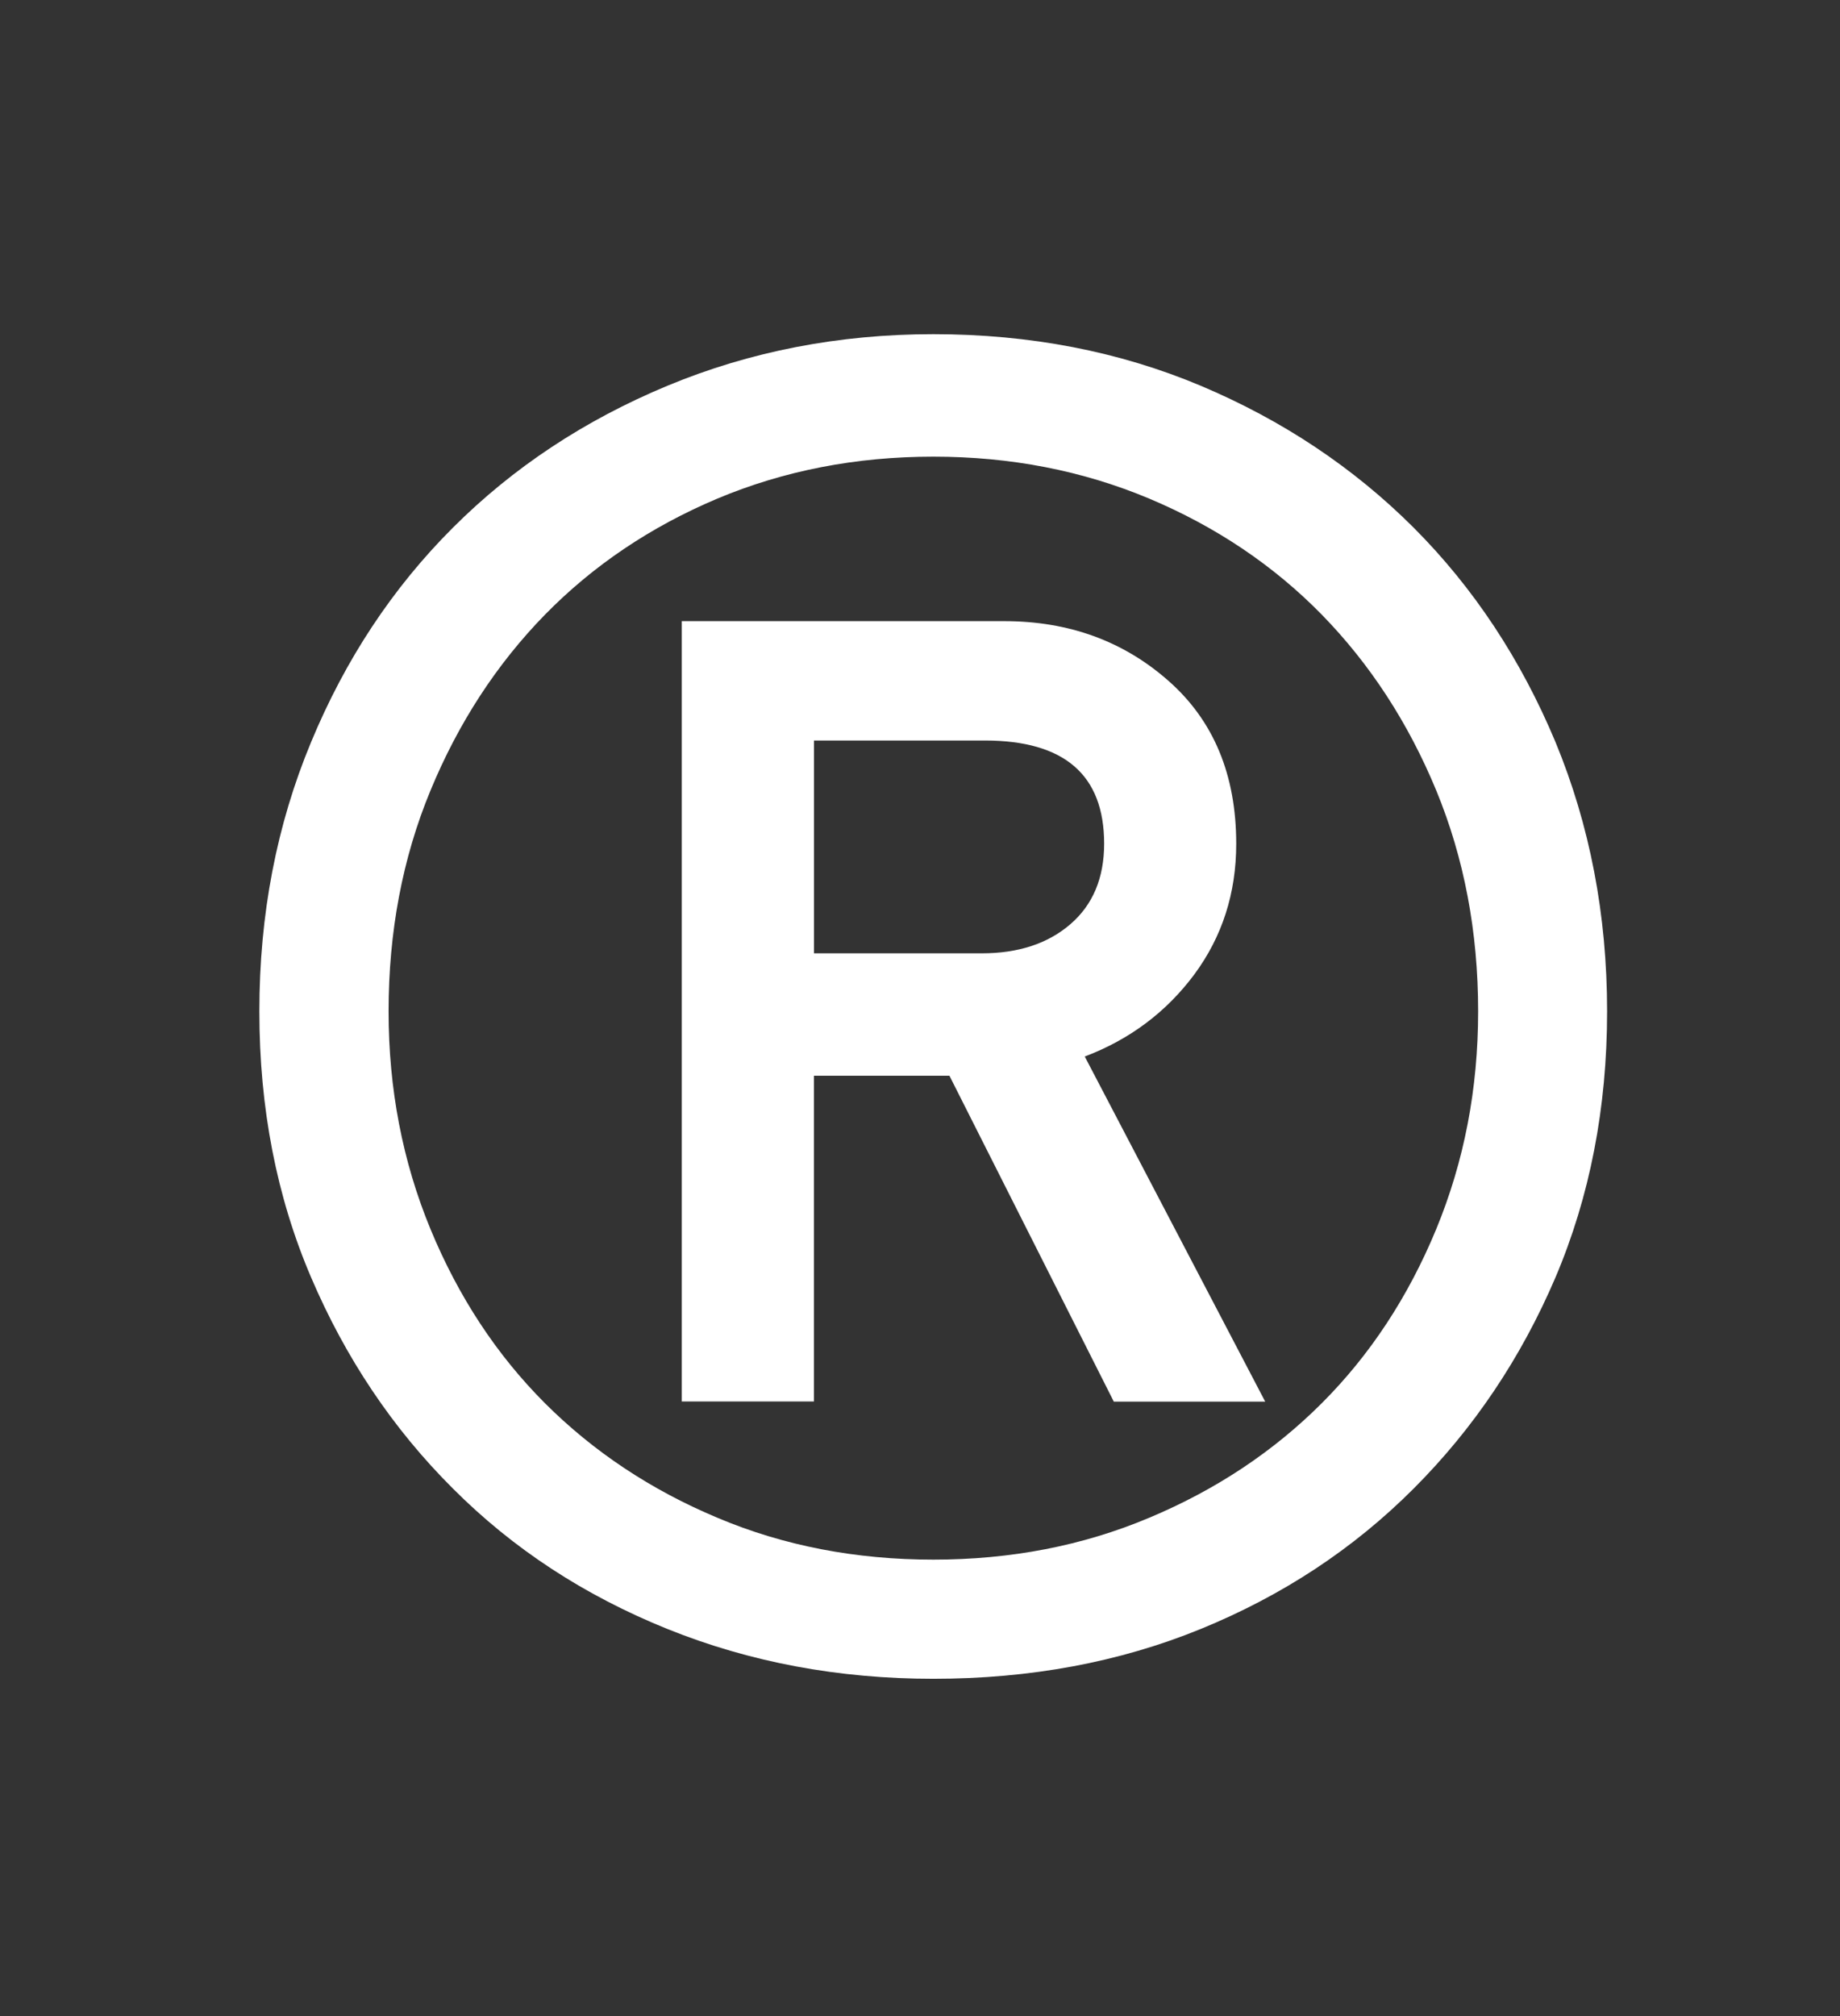 <?xml version="1.0" encoding="UTF-8"?> <!-- Generator: Adobe Illustrator 15.1.0, SVG Export Plug-In . SVG Version: 6.00 Build 0) --> <svg xmlns="http://www.w3.org/2000/svg" xmlns:xlink="http://www.w3.org/1999/xlink" id="Слой_1" x="0px" y="0px" width="28.378px" height="31.081px" viewBox="0 0 28.378 31.081" xml:space="preserve"><rect x="0" y="0" width="28.378" height="31.081" fill="#333333" stroke="none"/> <path fill="#FFFFFF" d="M12.554,11.416v3.281h2.587c0.562,0,1.019-0.149,1.366-0.448c0.347-0.298,0.522-0.713,0.522-1.242 c0-1.061-0.613-1.591-1.841-1.591H12.554z M14.643,16.584h-2.09v5.022h-2.038V9.576h4.974c0.993,0,1.838,0.307,2.533,0.921 c0.696,0.613,1.044,1.45,1.044,2.511c0,0.762-0.216,1.432-0.646,2.014c-0.431,0.579-0.994,1.002-1.69,1.266l2.783,5.32h-2.335 L14.643,16.584z M22.797,15.591c0-1.225-0.216-2.362-0.646-3.405c-0.432-1.044-1.02-1.947-1.765-2.71 c-0.746-0.761-1.634-1.357-2.661-1.789c-1.027-0.431-2.137-0.647-3.33-0.647s-2.305,0.216-3.332,0.647 C10.037,8.12,9.151,8.715,8.404,9.477c-0.745,0.763-1.333,1.666-1.765,2.71c-0.432,1.043-0.646,2.18-0.646,3.405 c0,1.193,0.215,2.312,0.646,3.356c0.432,1.045,1.02,1.938,1.765,2.684c0.747,0.746,1.633,1.336,2.659,1.766 c1.027,0.434,2.139,0.646,3.332,0.646s2.303-0.213,3.33-0.646c1.027-0.43,1.915-1.02,2.661-1.766 c0.745-0.745,1.333-1.639,1.765-2.684C22.582,17.903,22.797,16.785,22.797,15.591 M24.786,15.591c0,1.491-0.268,2.86-0.796,4.102 c-0.531,1.242-1.261,2.329-2.188,3.256c-0.929,0.93-2.022,1.649-3.283,2.164c-1.259,0.514-2.633,0.768-4.125,0.768 c-1.458,0-2.825-0.254-4.101-0.768c-1.277-0.515-2.379-1.234-3.307-2.164c-0.931-0.927-1.657-2.014-2.188-3.256 c-0.532-1.242-0.798-2.611-0.798-4.102c0-1.491,0.266-2.874,0.798-4.151c0.529-1.275,1.257-2.377,2.188-3.306 c0.928-0.927,2.028-1.655,3.307-2.187c1.273-0.529,2.643-0.795,4.101-0.795c1.492,0,2.866,0.266,4.125,0.795 c1.261,0.532,2.354,1.26,3.283,2.187c0.927,0.929,1.655,2.031,2.188,3.306C24.518,12.717,24.786,14.101,24.786,15.591"></path> </svg> 